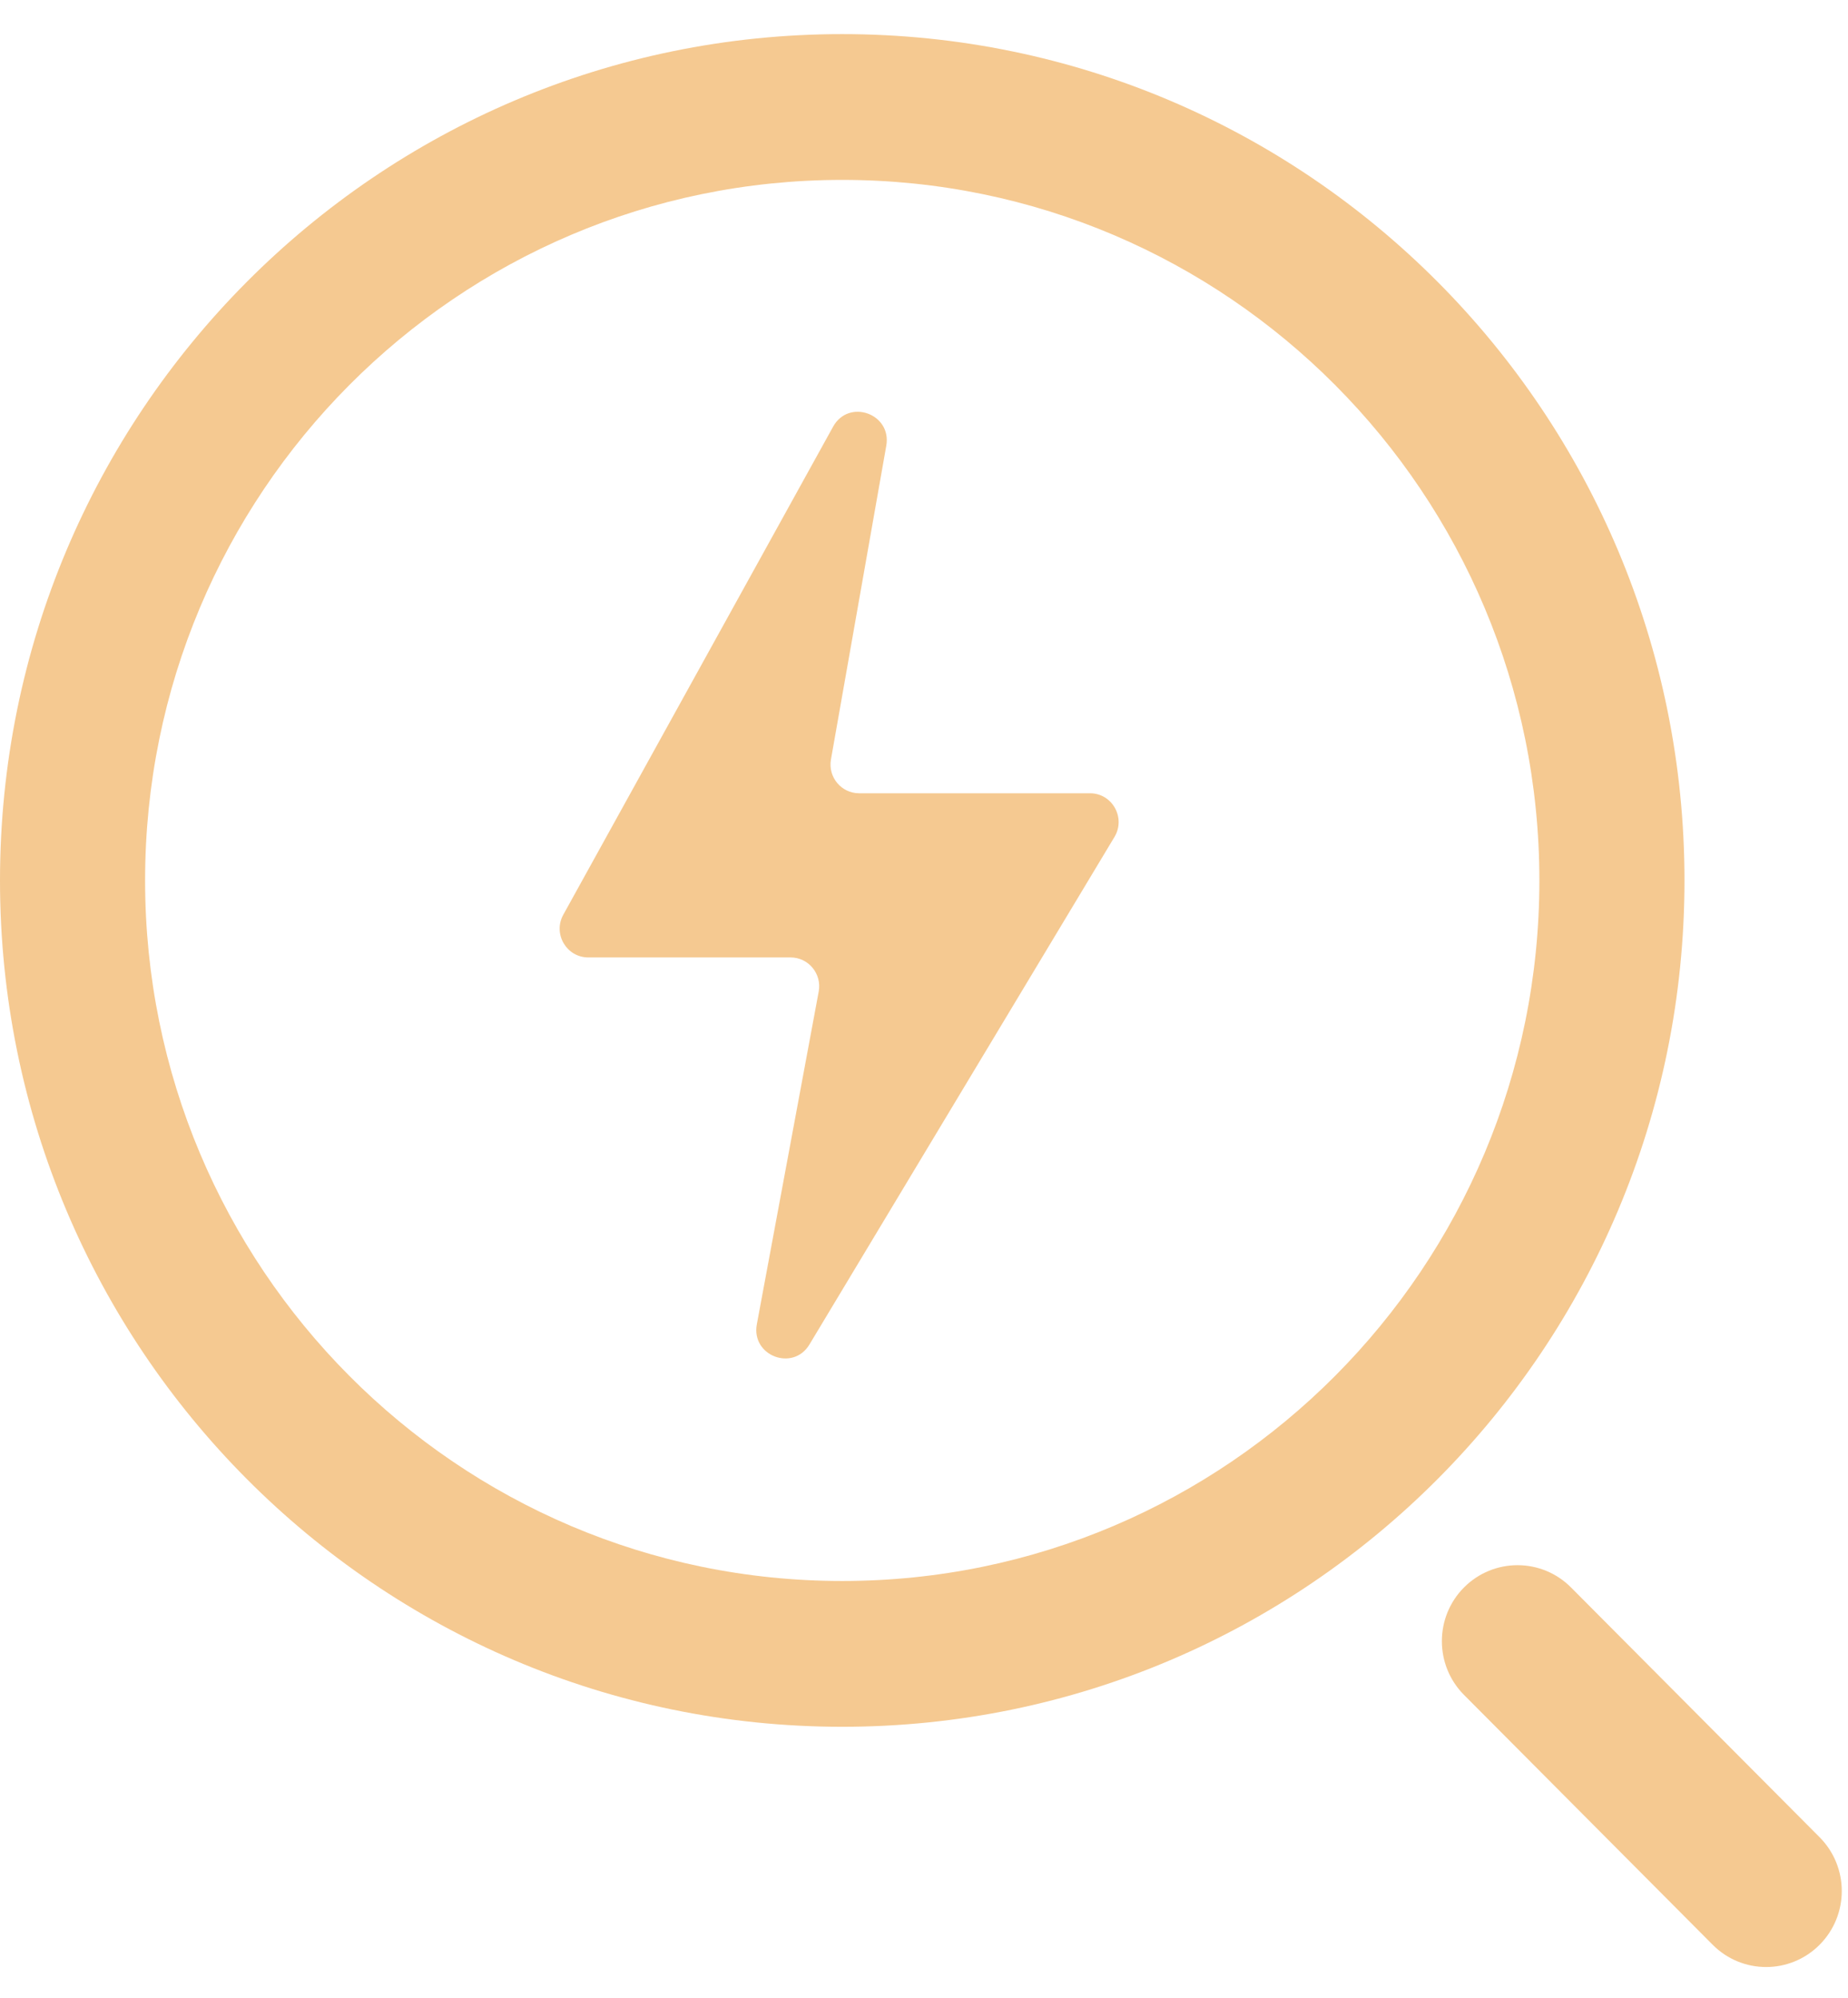 <svg width="37" height="40" viewBox="0 0 37 40" fill="none" xmlns="http://www.w3.org/2000/svg">
<path d="M33.726 17.629C33.726 26.987 26.176 34.574 16.863 34.574C7.55 34.574 0 26.987 0 17.629C0 8.27 7.55 0.683 16.863 0.683C26.176 0.683 33.726 8.27 33.726 17.629ZM2.905 17.629C2.905 25.375 9.154 31.655 16.863 31.655C24.572 31.655 30.821 25.375 30.821 17.629C30.821 9.882 24.572 3.602 16.863 3.602C9.154 3.602 2.905 9.882 2.905 17.629Z" fill="#F5C991"/>
<path d="M36.432 36.786C37.023 37.381 37.023 38.344 36.432 38.938C35.84 39.533 34.882 39.533 34.29 38.938L29.312 33.936C28.721 33.342 28.721 32.378 29.312 31.784C29.904 31.19 30.863 31.19 31.454 31.784L36.432 36.786Z" fill="#F5C991"/>
<path d="M11.278 18.315L16.68 8.543C16.994 7.975 17.857 8.283 17.745 8.923L16.637 15.207C16.575 15.56 16.845 15.883 17.201 15.883H21.823C22.269 15.883 22.544 16.373 22.314 16.757L16.207 26.919C15.877 27.468 15.036 27.146 15.153 26.516L16.392 19.852C16.457 19.497 16.187 19.17 15.828 19.17H11.779C11.342 19.17 11.066 18.698 11.278 18.315Z" fill="#F5C991"/>
</svg>
